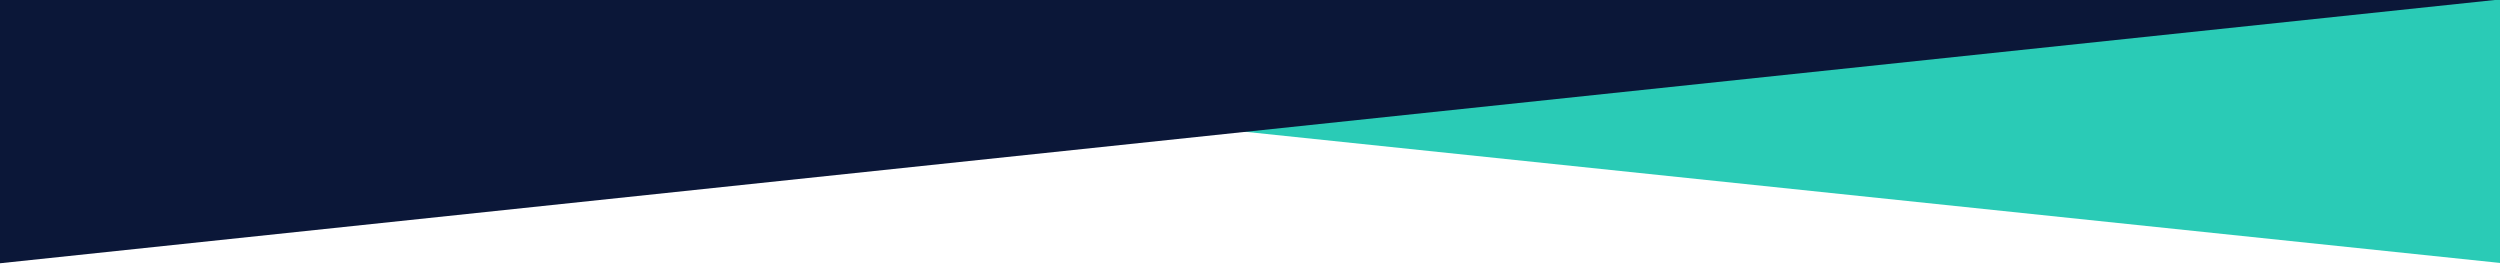 <?xml version="1.0" encoding="utf-8"?>
<!-- Generator: Adobe Illustrator 24.3.0, SVG Export Plug-In . SVG Version: 6.00 Build 0)  -->
<svg version="1.1" id="Layer_1" xmlns="http://www.w3.org/2000/svg" xmlns:xlink="http://www.w3.org/1999/xlink" x="0px" y="0px"
	 viewBox="0 0 2550 269.4" style="enable-background:new 0 0 2550 269.4;" xml:space="preserve">
<style type="text/css">
	.st0{fill:#2ACBB6;}
	.st1{fill:#0B1738;}
</style>
<rect x="489.4" y="-379.6" transform="matrix(0.995 0.104 -0.104 0.995 -0.106 -188.459)" class="st0" width="2619.9" height="568.6"/>
<rect x="-66.5" y="-432.5" transform="matrix(0.995 -0.105 0.105 0.995 22.317 129.236)" class="st1" width="2619.9" height="568.6"/>
</svg>
